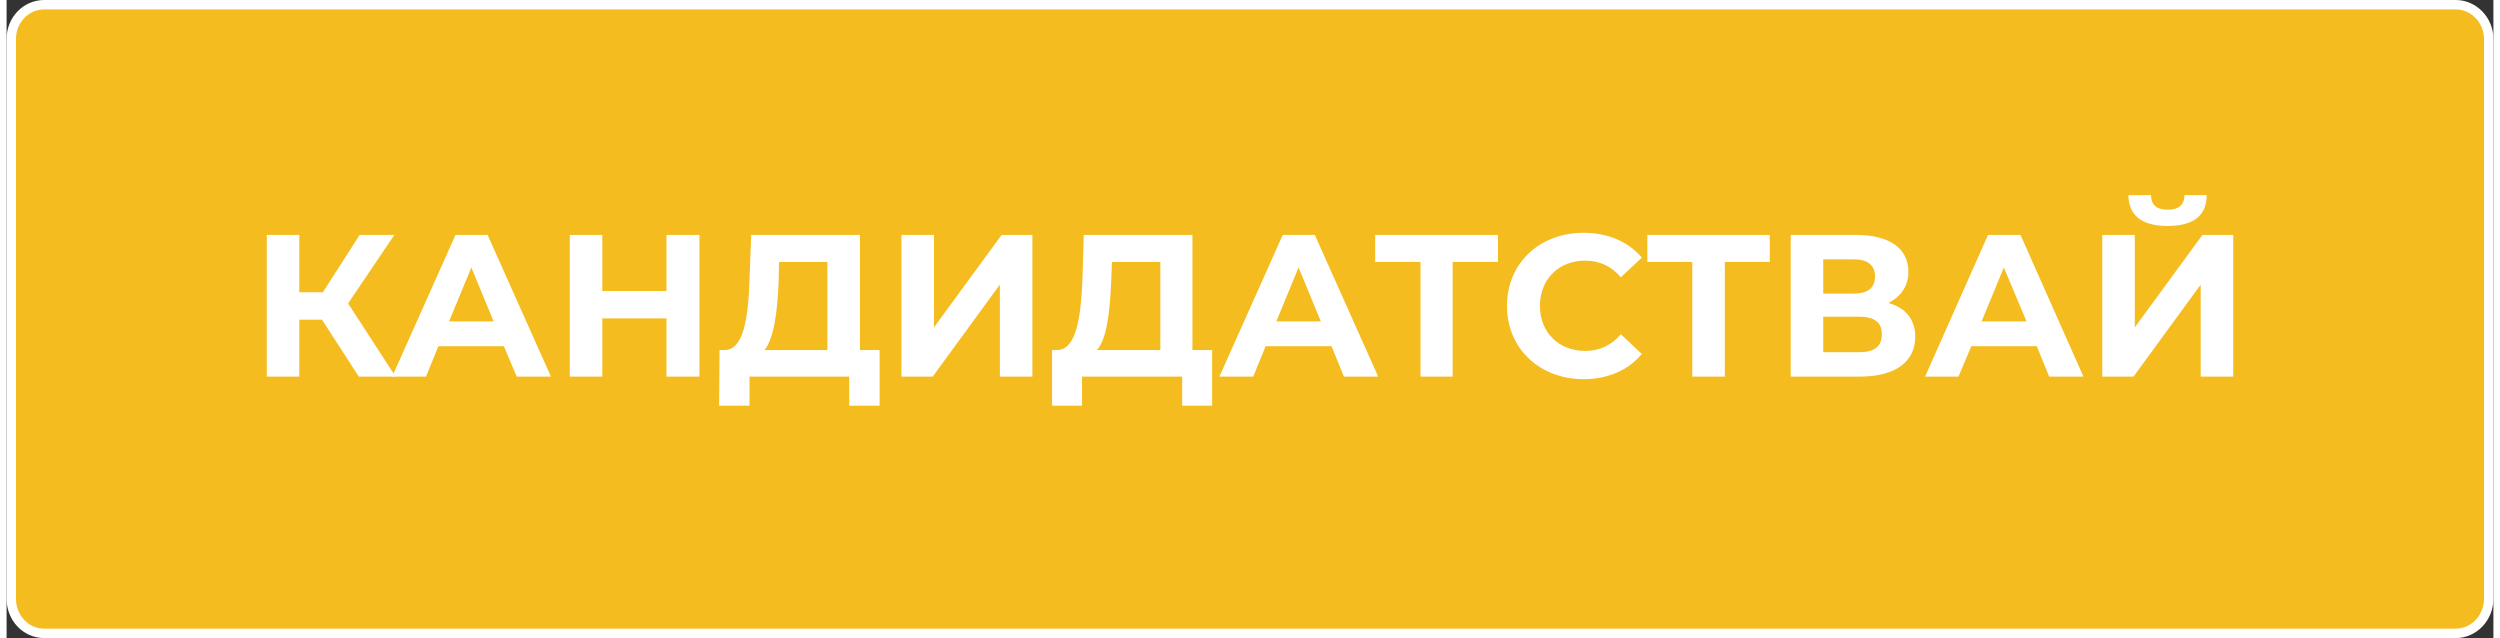 <?xml version="1.0" encoding="UTF-8"?>
<!DOCTYPE svg PUBLIC "-//W3C//DTD SVG 1.1//EN" "http://www.w3.org/Graphics/SVG/1.1/DTD/svg11.dtd">
<!-- Creator: CorelDRAW 2021 (64-Bit) -->
<svg xmlns="http://www.w3.org/2000/svg" xml:space="preserve" width="239px" height="61px" version="1.1" shape-rendering="geometricPrecision" text-rendering="geometricPrecision" image-rendering="optimizeQuality" fill-rule="evenodd" clip-rule="evenodd"
viewBox="0 0 58110 14910"
 xmlns:xlink="http://www.w3.org/1999/xlink"
 xmlns:xodm="http://www.corel.com/coreldraw/odm/2003">
 <rect x="0" y="0" width="58110" height="14910" fill="#333333" stroke="none"/>
 <g id="Layer_x0020_1">
  <path fill="#F5BC20" stroke="white" stroke-width="220" stroke-linecap="round" stroke-linejoin="round" stroke-miterlimit="2.613" d="M880 110l56350 0c420,0 770,360 770,800l0 13080c0,450 -350,810 -770,810l-56350 0c-430,0 -770,-360 -770,-810l0 -13080c0,-440 340,-800 770,-800z"/>
  <polygon fill="white" fill-rule="nonzero" points="8230,8800 9090,8800 7980,7090 9060,5490 8250,5490 7390,6830 6840,6830 6840,5490 6080,5490 6080,8800 6840,8800 6840,7470 7370,7470 "/>
  <path id="_1" fill="white" fill-rule="nonzero" d="M11920 8800l800 0 -1480 -3310 -750 0 -1480 3310 790 0 290 -710 1530 0 300 710zm-1580 -1290l520 -1260 520 1260 -1040 0z"/>
  <polygon id="_2" fill="white" fill-rule="nonzero" points="15420,5490 15420,6800 13920,6800 13920,5490 13160,5490 13160,8800 13920,8800 13920,7440 15420,7440 15420,8800 16190,8800 16190,5490 "/>
  <path id="_3" fill="white" fill-rule="nonzero" d="M19940 8180l0 -2690 -2540 0 -40 1040c-30,920 -140,1630 -570,1650l-130 0 -10 1300 710 0 0 -680 2330 0 0 680 710 0 0 -1300 -460 0zm-1900 -1580l10 -480 1130 0 0 2060 -1470 0c220,-270 300,-880 330,-1580z"/>
  <polygon id="_4" fill="white" fill-rule="nonzero" points="20910,8800 21640,8800 23210,6650 23210,8800 23970,8800 23970,5490 23250,5490 21670,7650 21670,5490 20910,5490 "/>
  <path id="_5" fill="white" fill-rule="nonzero" d="M27710 8180l0 -2690 -2540 0 -30 1040c-40,920 -150,1630 -580,1650l-130 0 0 1300 700 0 0 -680 2340 0 0 680 700 0 0 -1300 -460 0zm-1900 -1580l20 -480 1130 0 0 2060 -1480 0c230,-270 300,-880 330,-1580z"/>
  <path id="_6" fill="white" fill-rule="nonzero" d="M31250 8800l800 0 -1480 -3310 -750 0 -1480 3310 790 0 290 -710 1540 0 290 710zm-1580 -1290l520 -1260 520 1260 -1040 0z"/>
  <polygon id="_7" fill="white" fill-rule="nonzero" points="34850,5490 31980,5490 31980,6120 33040,6120 33040,8800 33790,8800 33790,6120 34850,6120 "/>
  <path id="_8" fill="white" fill-rule="nonzero" d="M36850 8860c570,0 1050,-210 1360,-590l-490 -460c-220,260 -500,390 -830,390 -620,0 -1060,-430 -1060,-1050 0,-630 440,-1060 1060,-1060 330,0 610,130 830,390l490 -460c-310,-370 -790,-580 -1360,-580 -1030,0 -1790,710 -1790,1710 0,990 760,1710 1790,1710z"/>
  <polygon id="_9" fill="white" fill-rule="nonzero" points="41200,5490 38340,5490 38340,6120 39390,6120 39390,8800 40150,8800 40150,6120 41200,6120 "/>
  <path id="_10" fill="white" fill-rule="nonzero" d="M43970 7080c300,-150 470,-400 470,-730 0,-550 -450,-860 -1220,-860l-1530 0 0 3310 1620 0c840,0 1290,-360 1290,-930 0,-400 -220,-680 -630,-790zm-1520 -1020l710 0c330,0 500,140 500,400 0,270 -170,400 -500,400l-710 0 0 -800zm840 2170l-840 0 0 -830 840 0c350,0 530,130 530,410 0,290 -180,420 -530,420z"/>
  <path id="_11" fill="white" fill-rule="nonzero" d="M47730 8800l800 0 -1470 -3310 -760 0 -1470 3310 780 0 300 -710 1530 0 290 710zm-1580 -1290l520 -1260 530 1260 -1050 0z"/>
  <path id="_12" fill="white" fill-rule="nonzero" d="M50500 5280c620,0 910,-260 910,-720l-520 0c0,230 -140,340 -390,340 -260,0 -390,-110 -390,-340l-530 0c10,460 290,720 920,720zm-1530 3520l730 0 1570 -2150 0 2150 760 0 0 -3310 -720 0 -1580 2160 0 -2160 -760 0 0 3310z"/>
 </g>
</svg>
